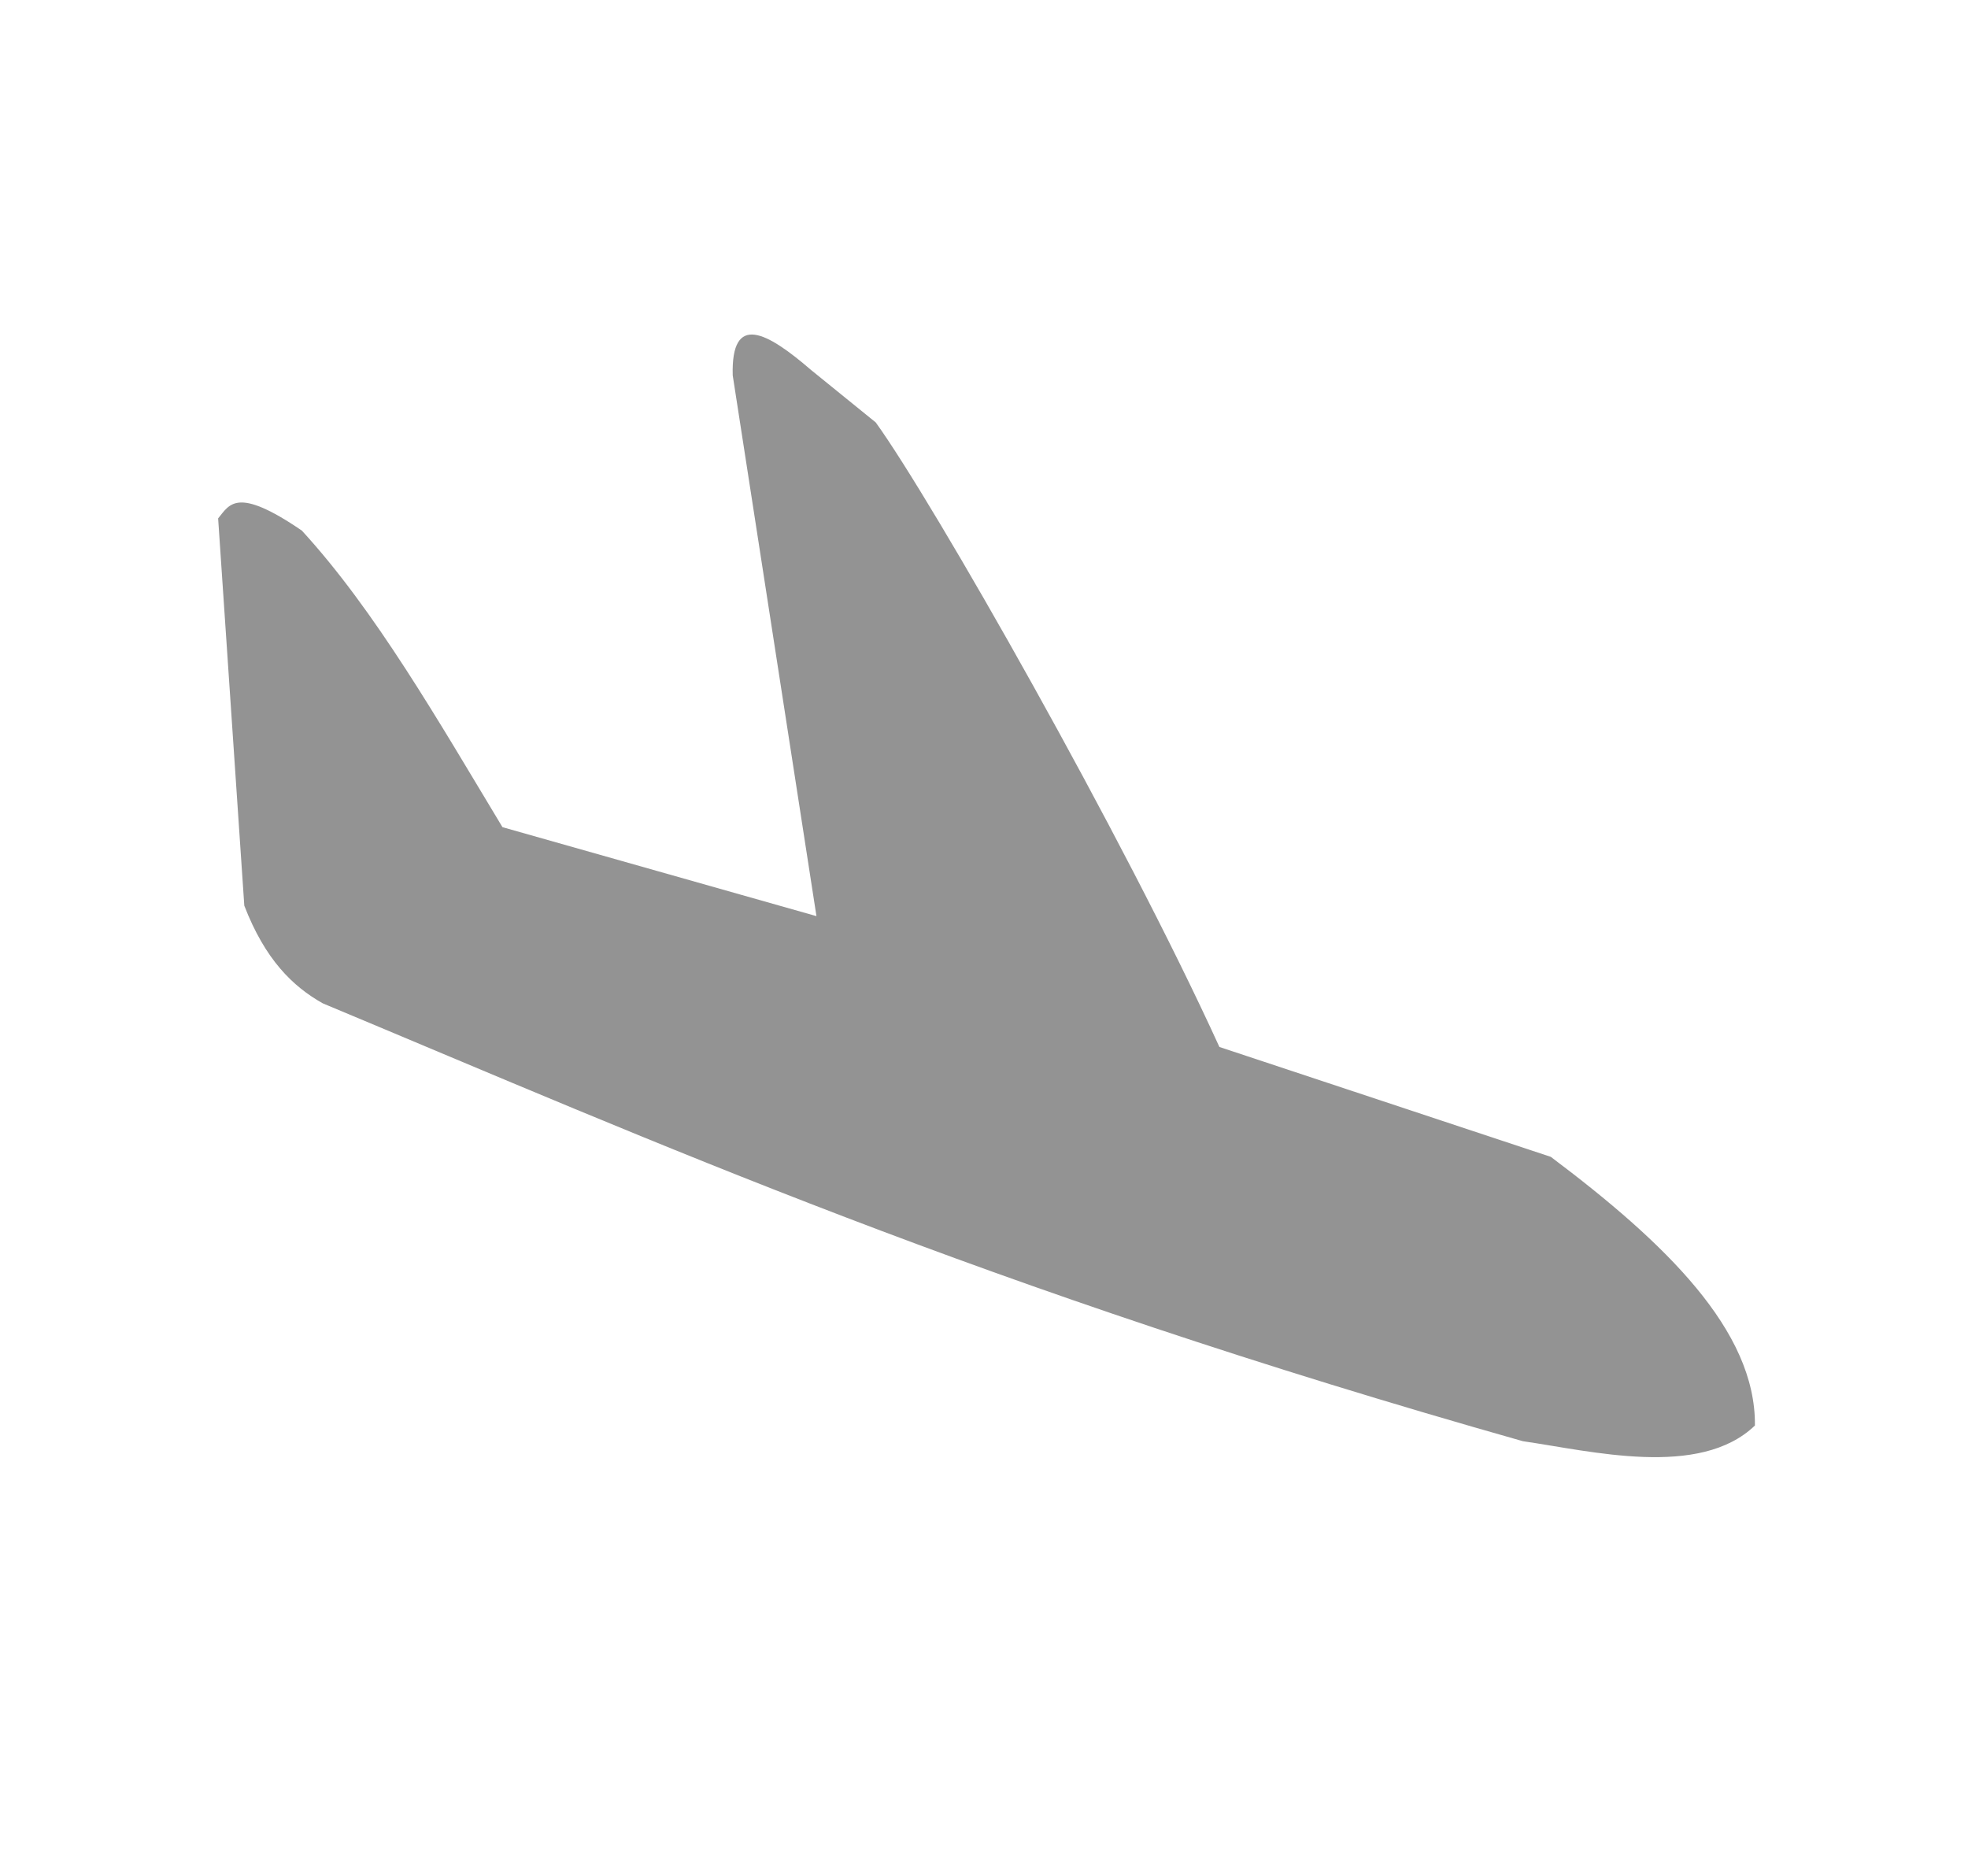 <?xml version="1.0" encoding="UTF-8" standalone="no"?>
<!-- Created with Inkscape (http://www.inkscape.org/) -->

<svg
   xmlns:dc="http://purl.org/dc/elements/1.1/"
   xmlns:cc="http://creativecommons.org/ns#"
   xmlns:rdf="http://www.w3.org/1999/02/22-rdf-syntax-ns#"
   xmlns:svg="http://www.w3.org/2000/svg"
   xmlns="http://www.w3.org/2000/svg"
   xmlns:sodipodi="http://sodipodi.sourceforge.net/DTD/sodipodi-0.dtd"
   xmlns:inkscape="http://www.inkscape.org/namespaces/inkscape"
   width="300mm"
   height="286mm"
   viewBox="0 0 300 286"
   version="1.1"
   id="svg4611"
   inkscape:version="0.92.4 (5da689c313, 2019-01-14)"
   sodipodi:docname="ic_plane_arrive.svg">
  <defs
     id="defs4605" />
  <sodipodi:namedview
     id="base"
     pagecolor="#ffffff"
     bordercolor="#666666"
     borderopacity="1.0"
     inkscape:pageopacity="0.0"
     inkscape:pageshadow="2"
     inkscape:zoom="0.24748738"
     inkscape:cx="738.79938"
     inkscape:cy="415.4985"
     inkscape:document-units="mm"
     inkscape:current-layer="layer1"
     showgrid="false"
     inkscape:window-width="1920"
     inkscape:window-height="1017"
     inkscape:window-x="-8"
     inkscape:window-y="-8"
     inkscape:window-maximized="1" />
  <g
     inkscape:label="Ebene 1"
     inkscape:groupmode="layer"
     id="layer1"
     transform="translate(0,-11)">
    <path
       style="fill:#939393;fill-opacity:1;stroke:none;stroke-width:1.489px;stroke-linecap:butt;stroke-linejoin:miter;stroke-opacity:1"
       d="m 185.884,170.59 50.523,16.752 c 17.42,13.086 31.27,26.458 31.111,40.95 -8.419,8.098 -24.996,3.884 -35.366,2.393 -82.547,-23.383 -131.886,-45.424 -182.945,-66.743 -4.586,-2.576 -8.791,-6.671 -11.966,-14.891 L 33.252,90.02 c 1.738,-2.106 2.793,-4.952 12.764,1.861 11.163,12.159 20.781,28.953 30.579,45.205 l 47.864,13.561 -12.764,-82.432 c -0.265,-9.624 5.208,-6.624 11.966,-0.798 l 9.839,7.977 c 8.727,12.092 37.701,63.001 52.384,95.196 z"
       id="path5184"
       inkscape:connector-curvature="0"
       sodipodi:nodetypes="cccccccccccccc" />
  </g>
</svg>
